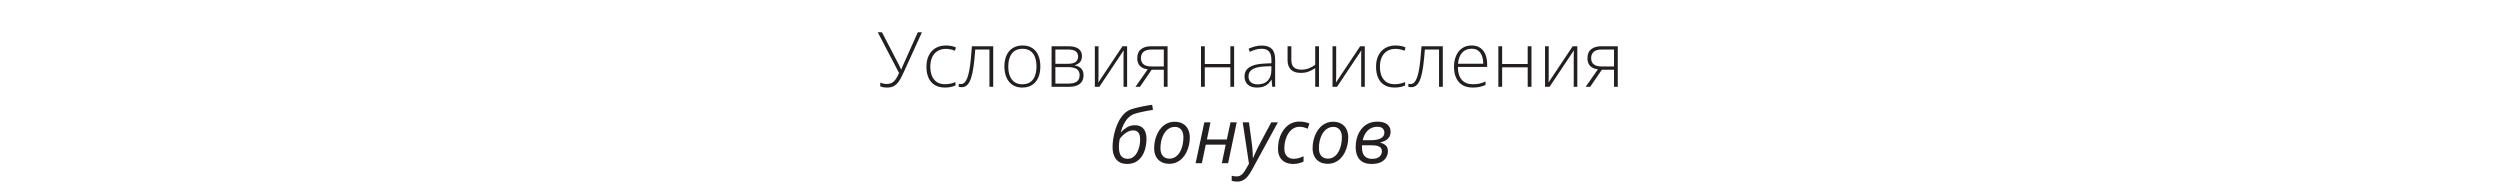 <svg width="1440" height="110" viewBox="0 0 1440 110" fill="none" xmlns="http://www.w3.org/2000/svg">
<path d="M531.029 18.59L519.986 42.824C519.285 44.357 518.54 45.696 517.752 46.842C516.979 47.988 516.048 48.876 514.959 49.506C513.87 50.122 512.51 50.43 510.877 50.43C510.018 50.43 509.28 50.365 508.664 50.236C508.048 50.107 507.504 49.957 507.031 49.785V47.551C507.561 47.809 508.134 48.009 508.75 48.152C509.366 48.296 510.032 48.367 510.748 48.367C511.965 48.367 512.99 48.124 513.82 47.637C514.665 47.15 515.403 46.441 516.033 45.51C516.663 44.565 517.272 43.411 517.859 42.051L505.592 18.59H508.02L517.752 37.346C517.924 37.661 518.074 37.969 518.203 38.27C518.346 38.556 518.482 38.85 518.611 39.15C518.74 39.437 518.869 39.745 518.998 40.074H519.084C519.199 39.802 519.32 39.516 519.449 39.215C519.578 38.9 519.707 38.592 519.836 38.291C519.965 37.99 520.087 37.718 520.201 37.475L528.666 18.59H531.029ZM544.328 50.43C542.008 50.43 540.046 49.95 538.441 48.99C536.852 48.016 535.648 46.634 534.832 44.844C534.03 43.039 533.629 40.905 533.629 38.441C533.629 35.878 534.094 33.686 535.025 31.867C535.956 30.034 537.267 28.63 538.957 27.656C540.647 26.682 542.631 26.195 544.908 26.195C546.025 26.195 547.064 26.296 548.023 26.496C548.983 26.697 549.85 26.976 550.623 27.334L550.043 29.246C549.241 28.888 548.389 28.616 547.486 28.43C546.584 28.244 545.717 28.15 544.887 28.15C542.967 28.15 541.335 28.573 539.988 29.418C538.656 30.249 537.632 31.438 536.916 32.984C536.214 34.517 535.863 36.329 535.863 38.42C535.863 40.382 536.164 42.122 536.766 43.641C537.367 45.145 538.291 46.333 539.537 47.207C540.783 48.066 542.38 48.496 544.328 48.496C545.46 48.496 546.534 48.382 547.551 48.152C548.582 47.923 549.52 47.63 550.365 47.272V49.248C549.606 49.592 548.725 49.871 547.723 50.086C546.734 50.315 545.603 50.43 544.328 50.43ZM572.086 50H569.916V28.537H561.752C561.48 32.218 561.158 35.426 560.785 38.162C560.413 40.883 559.933 43.139 559.346 44.93C558.758 46.706 558.028 48.031 557.154 48.904C556.281 49.778 555.199 50.215 553.91 50.215C553.538 50.215 553.208 50.193 552.922 50.15C552.635 50.122 552.406 50.079 552.234 50.022V48.26C552.406 48.303 552.6 48.339 552.814 48.367C553.029 48.382 553.294 48.389 553.609 48.389C554.34 48.389 554.992 48.117 555.564 47.572C556.137 47.014 556.646 46.169 557.09 45.037C557.548 43.906 557.942 42.48 558.271 40.762C558.601 39.029 558.887 36.988 559.131 34.639C559.389 32.29 559.618 29.626 559.818 26.646H572.086V50ZM599.242 38.291C599.242 40.096 599.02 41.743 598.576 43.232C598.132 44.708 597.473 45.982 596.6 47.057C595.726 48.131 594.637 48.962 593.334 49.549C592.045 50.136 590.541 50.43 588.822 50.43C587.189 50.43 585.736 50.143 584.461 49.57C583.186 48.983 582.105 48.152 581.217 47.078C580.343 46.004 579.677 44.729 579.219 43.254C578.76 41.764 578.531 40.11 578.531 38.291C578.531 35.785 578.947 33.629 579.777 31.824C580.622 30.005 581.826 28.616 583.387 27.656C584.962 26.682 586.846 26.195 589.037 26.195C591.3 26.195 593.184 26.711 594.688 27.742C596.206 28.759 597.344 30.177 598.104 31.996C598.863 33.815 599.242 35.913 599.242 38.291ZM580.766 38.291C580.766 40.339 581.059 42.13 581.646 43.662C582.234 45.195 583.122 46.391 584.311 47.25C585.514 48.109 587.032 48.539 588.865 48.539C590.742 48.539 592.281 48.109 593.484 47.25C594.688 46.391 595.576 45.188 596.148 43.641C596.721 42.094 597.008 40.31 597.008 38.291C597.008 36.329 596.736 34.581 596.191 33.049C595.647 31.516 594.788 30.313 593.613 29.439C592.439 28.551 590.906 28.107 589.016 28.107C586.309 28.107 584.253 29.01 582.85 30.814C581.46 32.619 580.766 35.111 580.766 38.291ZM623.197 32.34C623.197 33.815 622.811 34.975 622.037 35.82C621.278 36.665 620.268 37.238 619.008 37.539V37.668C620.54 37.897 621.772 38.477 622.703 39.408C623.648 40.325 624.121 41.643 624.121 43.361C624.121 44.722 623.82 45.897 623.219 46.885C622.617 47.873 621.693 48.639 620.447 49.184C619.215 49.728 617.633 50 615.699 50H605.709V26.646H615.441C617.16 26.646 618.592 26.869 619.738 27.312C620.884 27.742 621.743 28.38 622.316 29.225C622.904 30.055 623.197 31.094 623.197 32.34ZM621.865 43.361C621.865 41.685 621.299 40.482 620.168 39.752C619.036 39.022 617.375 38.656 615.184 38.656H607.9V48.152H615.312C617.504 48.152 619.144 47.766 620.232 46.992C621.321 46.204 621.865 44.994 621.865 43.361ZM620.984 32.512C620.984 31.28 620.548 30.313 619.674 29.611C618.8 28.895 617.318 28.537 615.227 28.537H607.9V36.744H615.012C617.074 36.744 618.585 36.393 619.545 35.691C620.505 34.975 620.984 33.915 620.984 32.512ZM632.736 26.646V43.426C632.736 43.755 632.729 44.092 632.715 44.435C632.715 44.779 632.708 45.13 632.693 45.488C632.693 45.846 632.686 46.197 632.672 46.541C632.658 46.885 632.636 47.221 632.607 47.551L646.551 26.646H649.215V50H647.152V33.07C647.152 32.641 647.152 32.197 647.152 31.738C647.167 31.266 647.181 30.8 647.195 30.342C647.21 29.869 647.224 29.425 647.238 29.01L633.23 50H630.631V26.646H632.736ZM656.627 50H654.027L661.074 39.945C659.799 39.788 658.711 39.444 657.809 38.914C656.906 38.384 656.219 37.668 655.746 36.766C655.288 35.863 655.059 34.768 655.059 33.478C655.059 31.187 655.782 29.475 657.229 28.344C658.689 27.212 660.573 26.646 662.879 26.646H672.525V50H670.355V40.16H663.352L656.627 50ZM657.186 33.435C657.186 35.054 657.687 36.264 658.689 37.066C659.692 37.868 661.203 38.27 663.223 38.27H670.355V28.537H663.115C661.167 28.537 659.692 28.974 658.689 29.848C657.687 30.707 657.186 31.903 657.186 33.435ZM693.967 26.646V36.873H708.684V26.646H710.854V50H708.684V38.785H693.967V50H691.775V26.646H693.967ZM726.816 26.238C729.38 26.238 731.299 26.883 732.574 28.172C733.849 29.461 734.486 31.516 734.486 34.338V50H732.811L732.424 45.918H732.295C731.794 46.792 731.185 47.572 730.469 48.26C729.753 48.933 728.872 49.463 727.826 49.85C726.795 50.236 725.535 50.43 724.045 50.43C722.541 50.43 721.252 50.179 720.178 49.678C719.118 49.176 718.294 48.446 717.707 47.486C717.134 46.527 716.848 45.359 716.848 43.984C716.848 41.664 717.807 39.902 719.727 38.699C721.646 37.482 724.403 36.794 727.998 36.637L732.338 36.422V34.725C732.338 32.333 731.865 30.628 730.92 29.611C729.975 28.594 728.578 28.086 726.73 28.086C725.527 28.086 724.367 28.244 723.25 28.559C722.147 28.859 721.023 29.296 719.877 29.869L719.189 28.064C720.307 27.535 721.503 27.098 722.777 26.754C724.066 26.41 725.413 26.238 726.816 26.238ZM732.316 38.119L728.234 38.291C725.27 38.434 723.014 38.964 721.467 39.881C719.92 40.797 719.146 42.172 719.146 44.006C719.146 45.481 719.605 46.613 720.521 47.4C721.452 48.188 722.742 48.582 724.389 48.582C726.952 48.582 728.908 47.852 730.254 46.391C731.615 44.93 732.302 42.939 732.316 40.418V38.119ZM743.811 26.646V34.488C743.811 36.45 744.298 37.883 745.271 38.785C746.245 39.673 747.671 40.117 749.547 40.117C751.151 40.117 752.59 39.867 753.865 39.365C755.154 38.864 756.386 38.191 757.561 37.346V26.646H759.73V50H757.561V39.236C756.286 40.096 755.004 40.769 753.715 41.256C752.44 41.743 750.936 41.986 749.203 41.986C746.725 41.986 744.842 41.356 743.553 40.096C742.278 38.821 741.641 37.038 741.641 34.746V26.646H743.811ZM769.635 26.646V43.426C769.635 43.755 769.628 44.092 769.613 44.435C769.613 44.779 769.606 45.13 769.592 45.488C769.592 45.846 769.585 46.197 769.57 46.541C769.556 46.885 769.535 47.221 769.506 47.551L783.449 26.646H786.113V50H784.051V33.07C784.051 32.641 784.051 32.197 784.051 31.738C784.065 31.266 784.079 30.8 784.094 30.342C784.108 29.869 784.122 29.425 784.137 29.01L770.129 50H767.529V26.646H769.635ZM803.301 50.43C800.98 50.43 799.018 49.95 797.414 48.99C795.824 48.016 794.621 46.634 793.805 44.844C793.003 43.039 792.602 40.905 792.602 38.441C792.602 35.878 793.067 33.686 793.998 31.867C794.929 30.034 796.24 28.63 797.93 27.656C799.62 26.682 801.604 26.195 803.881 26.195C804.998 26.195 806.036 26.296 806.996 26.496C807.956 26.697 808.822 26.976 809.596 27.334L809.016 29.246C808.214 28.888 807.361 28.616 806.459 28.43C805.557 28.244 804.69 28.15 803.859 28.15C801.94 28.15 800.307 28.573 798.961 29.418C797.629 30.249 796.605 31.438 795.889 32.984C795.187 34.517 794.836 36.329 794.836 38.42C794.836 40.382 795.137 42.122 795.738 43.641C796.34 45.145 797.264 46.333 798.51 47.207C799.756 48.066 801.353 48.496 803.301 48.496C804.432 48.496 805.507 48.382 806.523 48.152C807.555 47.923 808.493 47.63 809.338 47.272V49.248C808.579 49.592 807.698 49.871 806.695 50.086C805.707 50.315 804.576 50.43 803.301 50.43ZM831.059 50H828.889V28.537H820.725C820.452 32.218 820.13 35.426 819.758 38.162C819.385 40.883 818.906 43.139 818.318 44.93C817.731 46.706 817.001 48.031 816.127 48.904C815.253 49.778 814.172 50.215 812.883 50.215C812.51 50.215 812.181 50.193 811.895 50.15C811.608 50.122 811.379 50.079 811.207 50.022V48.26C811.379 48.303 811.572 48.339 811.787 48.367C812.002 48.382 812.267 48.389 812.582 48.389C813.312 48.389 813.964 48.117 814.537 47.572C815.11 47.014 815.618 46.169 816.062 45.037C816.521 43.906 816.915 42.48 817.244 40.762C817.574 39.029 817.86 36.988 818.104 34.639C818.361 32.29 818.59 29.626 818.791 26.646H831.059V50ZM847.688 26.195C849.678 26.195 851.333 26.661 852.65 27.592C853.982 28.523 854.971 29.797 855.615 31.416C856.274 33.035 856.604 34.889 856.604 36.98V38.549H839.738C839.738 41.757 840.476 44.221 841.951 45.94C843.441 47.658 845.568 48.518 848.332 48.518C849.779 48.518 851.032 48.403 852.092 48.174C853.166 47.93 854.355 47.522 855.658 46.949V48.947C854.512 49.463 853.367 49.835 852.221 50.065C851.075 50.308 849.757 50.43 848.268 50.43C845.904 50.43 843.921 49.943 842.316 48.969C840.727 47.98 839.523 46.591 838.707 44.801C837.905 43.01 837.504 40.919 837.504 38.527C837.504 36.193 837.891 34.094 838.664 32.232C839.452 30.37 840.598 28.902 842.102 27.828C843.62 26.74 845.482 26.195 847.688 26.195ZM847.666 28.064C845.432 28.064 843.62 28.809 842.23 30.299C840.855 31.774 840.046 33.908 839.803 36.701H854.348C854.348 34.997 854.104 33.493 853.617 32.19C853.13 30.886 852.393 29.876 851.404 29.16C850.43 28.43 849.184 28.064 847.666 28.064ZM865.24 26.646V36.873H879.957V26.646H882.127V50H879.957V38.785H865.24V50H863.049V26.646H865.24ZM892.053 26.646V43.426C892.053 43.755 892.046 44.092 892.031 44.435C892.031 44.779 892.024 45.13 892.01 45.488C892.01 45.846 892.003 46.197 891.988 46.541C891.974 46.885 891.952 47.221 891.924 47.551L905.867 26.646H908.531V50H906.469V33.07C906.469 32.641 906.469 32.197 906.469 31.738C906.483 31.266 906.497 30.8 906.512 30.342C906.526 29.869 906.54 29.425 906.555 29.01L892.547 50H889.947V26.646H892.053ZM915.943 50H913.344L920.391 39.945C919.116 39.788 918.027 39.444 917.125 38.914C916.223 38.384 915.535 37.668 915.062 36.766C914.604 35.863 914.375 34.768 914.375 33.478C914.375 31.187 915.098 29.475 916.545 28.344C918.006 27.212 919.889 26.646 922.195 26.646H931.842V50H929.672V40.16H922.668L915.943 50ZM916.502 33.435C916.502 35.054 917.003 36.264 918.006 37.066C919.008 37.868 920.52 38.27 922.539 38.27H929.672V28.537H922.432C920.484 28.537 919.008 28.974 918.006 29.848C917.003 30.707 916.502 31.903 916.502 33.435ZM649.193 94.43C647.403 94.43 645.885 94.05 644.639 93.291C643.393 92.532 642.447 91.415 641.803 89.939C641.158 88.464 640.836 86.667 640.836 84.547C640.836 83.229 640.958 81.732 641.201 80.057C641.445 78.381 641.831 76.655 642.361 74.879C642.891 73.103 643.579 71.406 644.424 69.787C645.283 68.169 646.307 66.751 647.496 65.533C648.699 64.316 650.096 63.442 651.686 62.912C652.23 62.697 653.003 62.461 654.006 62.203C655.023 61.945 656.126 61.695 657.314 61.451C658.518 61.193 659.678 60.971 660.795 60.785C661.926 60.585 662.879 60.441 663.652 60.355L664.082 63.299C663.079 63.442 661.905 63.635 660.559 63.879C659.212 64.122 657.88 64.402 656.562 64.717C655.259 65.018 654.163 65.333 653.275 65.662C652.072 66.092 650.977 66.787 649.988 67.746C649.014 68.691 648.155 69.873 647.41 71.291C646.665 72.709 646.042 74.356 645.541 76.232L645.67 76.254C646.515 75.223 647.625 74.277 649 73.418C650.375 72.559 651.943 72.129 653.705 72.129C655.18 72.129 656.412 72.444 657.4 73.074C658.389 73.69 659.133 74.592 659.635 75.781C660.136 76.956 660.387 78.381 660.387 80.057C660.387 81.818 660.172 83.551 659.742 85.256C659.327 86.96 658.675 88.507 657.787 89.897C656.899 91.272 655.746 92.374 654.328 93.205C652.91 94.022 651.199 94.43 649.193 94.43ZM649.516 91.465C650.576 91.465 651.507 91.228 652.309 90.756C653.111 90.269 653.791 89.632 654.35 88.844C654.908 88.042 655.359 87.154 655.703 86.18C656.061 85.206 656.319 84.217 656.477 83.215C656.634 82.212 656.713 81.274 656.713 80.4C656.713 78.596 656.383 77.264 655.725 76.404C655.066 75.545 654.085 75.115 652.781 75.115C651.678 75.115 650.626 75.373 649.623 75.889C648.635 76.39 647.74 77.02 646.938 77.779C646.15 78.524 645.491 79.262 644.961 79.992C644.818 80.78 644.696 81.575 644.596 82.377C644.51 83.179 644.467 83.938 644.467 84.654C644.467 86.001 644.632 87.189 644.961 88.221C645.29 89.238 645.827 90.033 646.572 90.606C647.317 91.178 648.298 91.465 649.516 91.465ZM673.492 94.344C671.688 94.344 670.133 93.978 668.83 93.248C667.527 92.503 666.524 91.458 665.822 90.111C665.135 88.751 664.791 87.147 664.791 85.299C664.791 83.809 664.956 82.341 665.285 80.894C665.615 79.434 666.102 78.059 666.746 76.769C667.391 75.466 668.186 74.32 669.131 73.332C670.09 72.329 671.193 71.549 672.439 70.99C673.686 70.417 675.075 70.131 676.607 70.131C678.441 70.131 680.002 70.503 681.291 71.248C682.594 71.978 683.59 73.024 684.277 74.385C684.979 75.745 685.33 77.357 685.33 79.219C685.33 80.68 685.165 82.133 684.836 83.58C684.521 85.027 684.041 86.402 683.396 87.705C682.766 88.994 681.971 90.14 681.012 91.143C680.066 92.131 678.964 92.912 677.703 93.484C676.457 94.057 675.053 94.344 673.492 94.344ZM673.707 91.379C674.595 91.379 675.44 91.193 676.242 90.82C677.044 90.448 677.775 89.911 678.434 89.209C679.092 88.493 679.658 87.626 680.131 86.609C680.618 85.578 680.99 84.411 681.248 83.107C681.52 81.804 681.656 80.372 681.656 78.811C681.656 77.88 681.492 76.977 681.162 76.103C680.833 75.23 680.303 74.514 679.572 73.955C678.842 73.382 677.868 73.096 676.65 73.096C675.648 73.096 674.717 73.303 673.857 73.719C673.012 74.134 672.253 74.721 671.58 75.481C670.907 76.24 670.334 77.135 669.861 78.166C669.403 79.197 669.045 80.329 668.787 81.561C668.544 82.792 668.422 84.088 668.422 85.449C668.422 87.326 668.88 88.787 669.797 89.832C670.714 90.863 672.017 91.379 673.707 91.379ZM688.682 94L693.688 70.453H697.232L695.191 80.336H706.664L708.77 70.453H712.336L707.395 94H703.785L705.998 83.322H694.525L692.27 94H688.682ZM712.443 104.592C711.742 104.592 711.176 104.549 710.746 104.463C710.302 104.377 709.872 104.27 709.457 104.141V101.24C709.844 101.34 710.273 101.426 710.746 101.498C711.219 101.584 711.72 101.627 712.25 101.627C713.424 101.627 714.434 101.255 715.279 100.51C716.124 99.765 716.948 98.669 717.75 97.223L719.404 94.279L715.795 70.453H719.404L721.037 82.549C721.18 83.494 721.295 84.511 721.381 85.6C721.467 86.674 721.531 87.698 721.574 88.672C721.617 89.632 721.639 90.412 721.639 91.014H721.768C721.968 90.541 722.269 89.861 722.67 88.973C723.071 88.07 723.501 87.132 723.959 86.158C724.417 85.184 724.826 84.368 725.184 83.709L732.252 70.453H736.076L720.994 98.082C720.221 99.514 719.426 100.71 718.609 101.67C717.807 102.644 716.912 103.374 715.924 103.861C714.936 104.348 713.775 104.592 712.443 104.592ZM744.842 94.43C743.094 94.43 741.562 94.1 740.244 93.441C738.941 92.768 737.924 91.78 737.193 90.477C736.477 89.173 736.119 87.555 736.119 85.621C736.119 83.945 736.298 82.334 736.656 80.787C737.029 79.24 737.566 77.815 738.268 76.512C738.969 75.208 739.822 74.07 740.824 73.096C741.827 72.122 742.965 71.37 744.24 70.84C745.529 70.296 746.933 70.023 748.451 70.023C749.468 70.023 750.478 70.124 751.48 70.324C752.497 70.51 753.414 70.783 754.23 71.141L753.221 74.148C752.619 73.862 751.91 73.604 751.094 73.375C750.277 73.146 749.404 73.031 748.473 73.031C747.169 73.031 745.98 73.361 744.906 74.019C743.846 74.678 742.93 75.595 742.156 76.769C741.397 77.93 740.81 79.262 740.395 80.766C739.979 82.269 739.771 83.874 739.771 85.578C739.771 86.796 739.986 87.848 740.416 88.736C740.846 89.61 741.462 90.283 742.264 90.756C743.08 91.228 744.054 91.465 745.186 91.465C746.231 91.465 747.212 91.322 748.129 91.035C749.06 90.749 749.969 90.405 750.857 90.004V93.055C750.07 93.456 749.167 93.785 748.15 94.043C747.148 94.301 746.045 94.43 744.842 94.43ZM764.758 94.344C762.953 94.344 761.399 93.978 760.096 93.248C758.792 92.503 757.79 91.458 757.088 90.111C756.4 88.751 756.057 87.147 756.057 85.299C756.057 83.809 756.221 82.341 756.551 80.894C756.88 79.434 757.367 78.059 758.012 76.769C758.656 75.466 759.451 74.32 760.396 73.332C761.356 72.329 762.459 71.549 763.705 70.99C764.951 70.417 766.34 70.131 767.873 70.131C769.706 70.131 771.268 70.503 772.557 71.248C773.86 71.978 774.855 73.024 775.543 74.385C776.245 75.745 776.596 77.357 776.596 79.219C776.596 80.68 776.431 82.133 776.102 83.58C775.786 85.027 775.307 86.402 774.662 87.705C774.032 88.994 773.237 90.14 772.277 91.143C771.332 92.131 770.229 92.912 768.969 93.484C767.723 94.057 766.319 94.344 764.758 94.344ZM764.973 91.379C765.861 91.379 766.706 91.193 767.508 90.82C768.31 90.448 769.04 89.911 769.699 89.209C770.358 88.493 770.924 87.626 771.396 86.609C771.883 85.578 772.256 84.411 772.514 83.107C772.786 81.804 772.922 80.372 772.922 78.811C772.922 77.88 772.757 76.977 772.428 76.103C772.098 75.23 771.568 74.514 770.838 73.955C770.107 73.382 769.133 73.096 767.916 73.096C766.913 73.096 765.982 73.303 765.123 73.719C764.278 74.134 763.519 74.721 762.846 75.481C762.173 76.24 761.6 77.135 761.127 78.166C760.669 79.197 760.311 80.329 760.053 81.561C759.809 82.792 759.688 84.088 759.688 85.449C759.688 87.326 760.146 88.787 761.062 89.832C761.979 90.863 763.283 91.379 764.973 91.379ZM790.023 94.43C787.904 94.43 786.171 94.036 784.824 93.248C783.478 92.446 782.482 91.322 781.838 89.875C781.193 88.428 780.871 86.731 780.871 84.783C780.871 83.122 781.05 81.553 781.408 80.078C781.766 78.603 782.289 77.257 782.977 76.039C783.678 74.807 784.531 73.747 785.533 72.859C786.55 71.971 787.703 71.284 788.992 70.797C790.296 70.31 791.728 70.066 793.289 70.066C794.936 70.066 796.333 70.296 797.479 70.754C798.624 71.198 799.491 71.857 800.078 72.731C800.68 73.59 800.98 74.657 800.98 75.932C800.98 77.078 800.723 78.066 800.207 78.897C799.691 79.713 798.975 80.386 798.059 80.916C797.156 81.432 796.111 81.811 794.922 82.055V82.141C796.268 82.456 797.357 82.993 798.188 83.752C799.033 84.497 799.455 85.635 799.455 87.168C799.455 88.257 799.154 89.367 798.553 90.498C797.951 91.615 796.963 92.553 795.588 93.312C794.213 94.057 792.358 94.43 790.023 94.43ZM790.281 91.508C791.599 91.508 792.68 91.307 793.525 90.906C794.37 90.491 794.993 89.947 795.395 89.273C795.796 88.6 795.996 87.884 795.996 87.125C795.996 86.366 795.796 85.736 795.395 85.234C794.993 84.719 794.37 84.332 793.525 84.074C792.68 83.816 791.577 83.688 790.217 83.688H784.523C784.523 83.831 784.516 84.01 784.502 84.225C784.502 84.439 784.502 84.662 784.502 84.891C784.502 87.182 785.018 88.858 786.049 89.918C787.08 90.978 788.491 91.508 790.281 91.508ZM784.932 80.766H789.594C790.969 80.766 792.243 80.63 793.418 80.357C794.607 80.085 795.566 79.627 796.297 78.982C797.027 78.324 797.393 77.428 797.393 76.297C797.393 75.394 797.077 74.628 796.447 73.998C795.831 73.353 794.786 73.031 793.311 73.031C791.893 73.031 790.618 73.339 789.486 73.955C788.355 74.571 787.402 75.459 786.629 76.619C785.855 77.765 785.29 79.147 784.932 80.766Z" fill="#231F20"/>
</svg>
